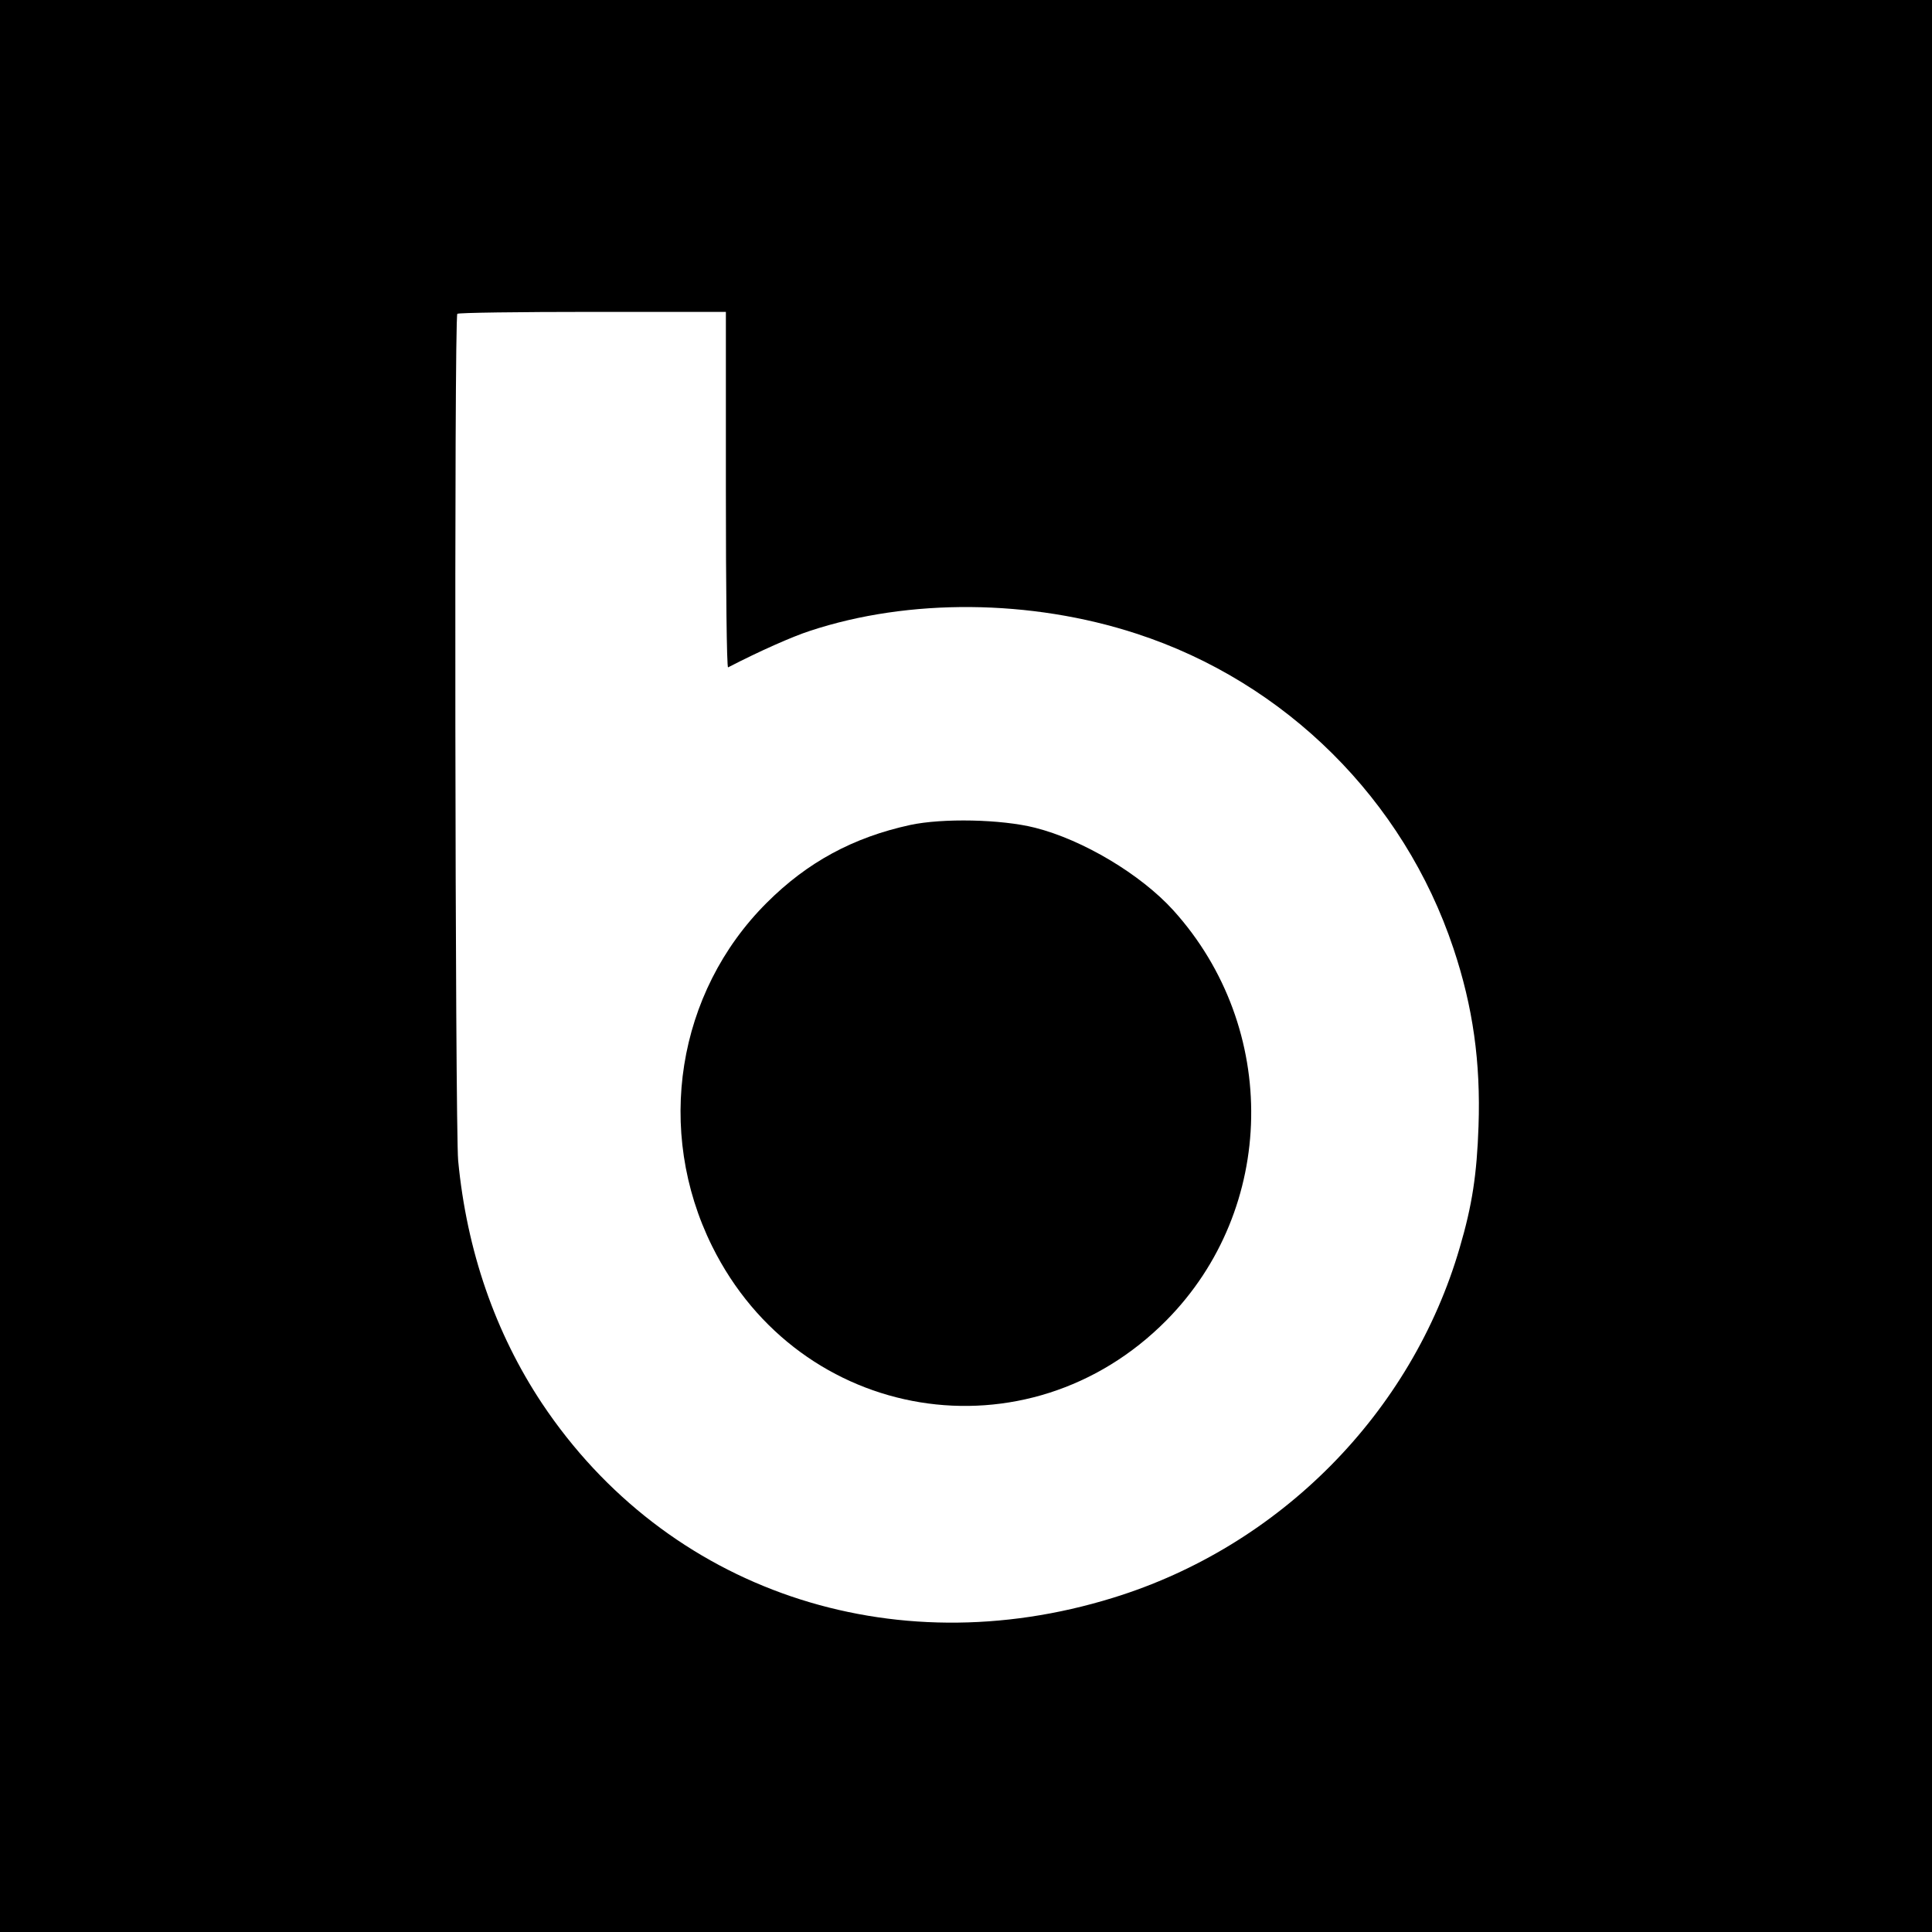 <?xml version="1.0" standalone="no"?>
<!DOCTYPE svg PUBLIC "-//W3C//DTD SVG 20010904//EN"
 "http://www.w3.org/TR/2001/REC-SVG-20010904/DTD/svg10.dtd">
<svg version="1.0" xmlns="http://www.w3.org/2000/svg"
 width="700pt" height="700pt" viewBox="0 0 700 700"
 preserveAspectRatio="xMidYMid meet">
<g transform="translate(0,700) scale(0.1,-0.1)"
fill="#000000" stroke="none">
<path d="M0 3500 l0 -3500 3500 0 3500 0 0 3500 0 3500 -3500 0 -3500 0 0
-3500z m2630 1724 c0 -355 3 -644 8 -642 114 59 234 112 296 132 359 119 802
115 1184 -10 540 -176 968 -601 1148 -1140 71 -212 99 -413 91 -644 -6 -175
-23 -287 -68 -440 -174 -599 -652 -1083 -1256 -1269 -804 -249 -1618 28 -2069
704 -170 256 -273 554 -304 880 -11 122 -15 3057 -3 3068 3 4 224 7 490 7
l483 0 0 -646z"/>
<path d="M3298 4011 c-207 -45 -373 -135 -520 -282 -326 -325 -405 -826 -198
-1244 318 -642 1143 -777 1646 -269 400 404 411 1059 25 1486 -118 130 -327
255 -501 299 -123 31 -335 35 -452 10z"/>
</g>
</svg>
